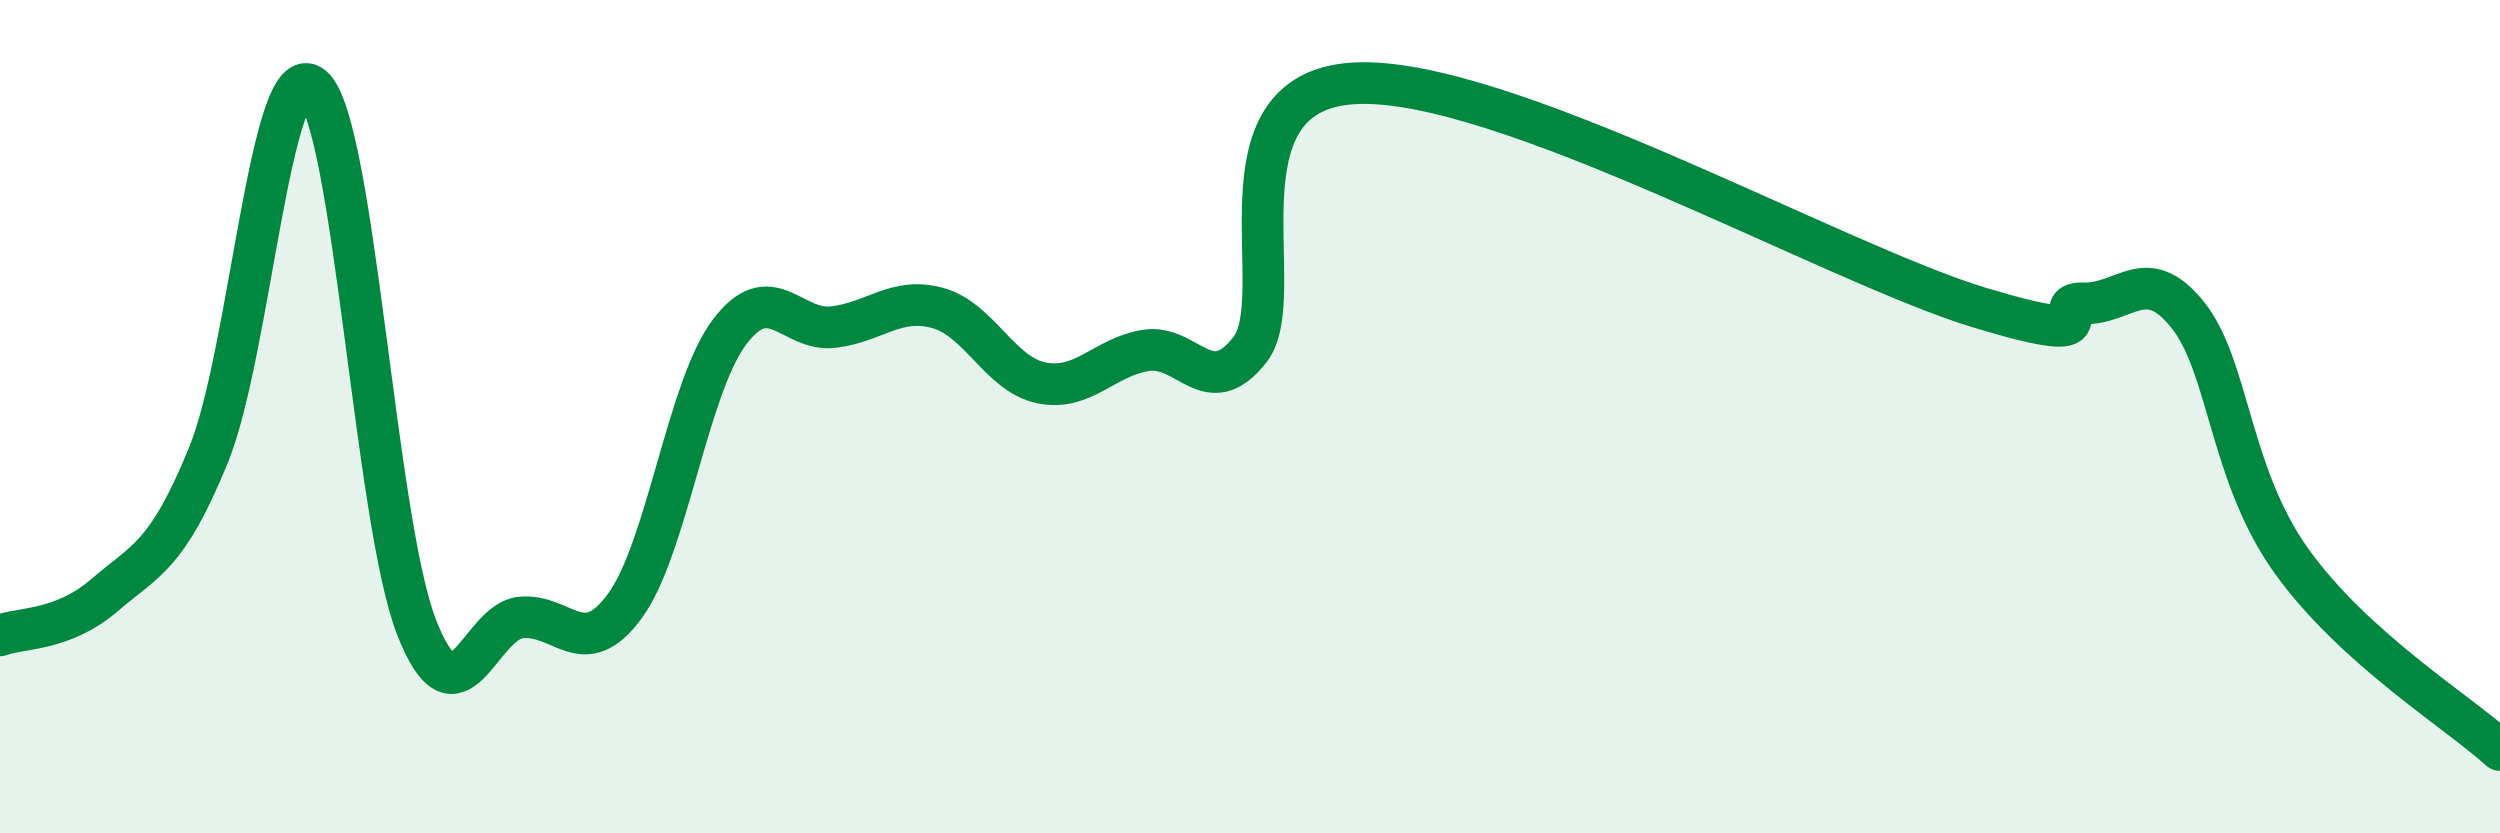 
    <svg width="60" height="20" viewBox="0 0 60 20" xmlns="http://www.w3.org/2000/svg">
      <path
        d="M 0,15.25 C 0.5,15.06 1.5,15.15 2.5,14.29 C 3.5,13.43 4,13.37 5,10.93 C 6,8.49 6.5,1.25 7.5,2.08 C 8.5,2.91 9,12.51 10,15.06 C 11,17.61 11.5,14.92 12.5,14.82 C 13.5,14.72 14,15.91 15,14.54 C 16,13.17 16.5,9.32 17.5,7.98 C 18.5,6.64 19,7.97 20,7.85 C 21,7.73 21.5,7.12 22.5,7.39 C 23.5,7.66 24,8.99 25,9.19 C 26,9.39 26.5,8.57 27.5,8.41 C 28.5,8.25 29,9.67 30,8.39 C 31,7.11 29,2.2 32.5,2 C 36,1.8 44,6.32 47.5,7.38 C 51,8.44 49,7.25 50,7.28 C 51,7.31 51.5,6.31 52.5,7.55 C 53.5,8.79 53.5,11.38 55,13.47 C 56.5,15.56 59,17.09 60,18L60 20L0 20Z"
        fill="#008740"
        opacity="0.1"
        stroke-linecap="round"
        stroke-linejoin="round"
      />
      <path
        d="M 0,15.25 C 0.5,15.06 1.5,15.15 2.5,14.29 C 3.5,13.43 4,13.37 5,10.93 C 6,8.49 6.5,1.25 7.5,2.08 C 8.5,2.91 9,12.51 10,15.06 C 11,17.61 11.5,14.92 12.5,14.82 C 13.5,14.72 14,15.91 15,14.54 C 16,13.17 16.5,9.32 17.5,7.98 C 18.5,6.64 19,7.97 20,7.85 C 21,7.73 21.5,7.12 22.5,7.39 C 23.5,7.66 24,8.99 25,9.19 C 26,9.39 26.5,8.57 27.5,8.41 C 28.5,8.25 29,9.67 30,8.39 C 31,7.11 29,2.2 32.5,2 C 36,1.8 44,6.32 47.5,7.38 C 51,8.44 49,7.25 50,7.28 C 51,7.31 51.5,6.31 52.5,7.55 C 53.5,8.79 53.5,11.38 55,13.47 C 56.5,15.56 59,17.09 60,18"
        stroke="#008740"
        stroke-width="1"
        fill="none"
        stroke-linecap="round"
        stroke-linejoin="round"
      />
    </svg>
  